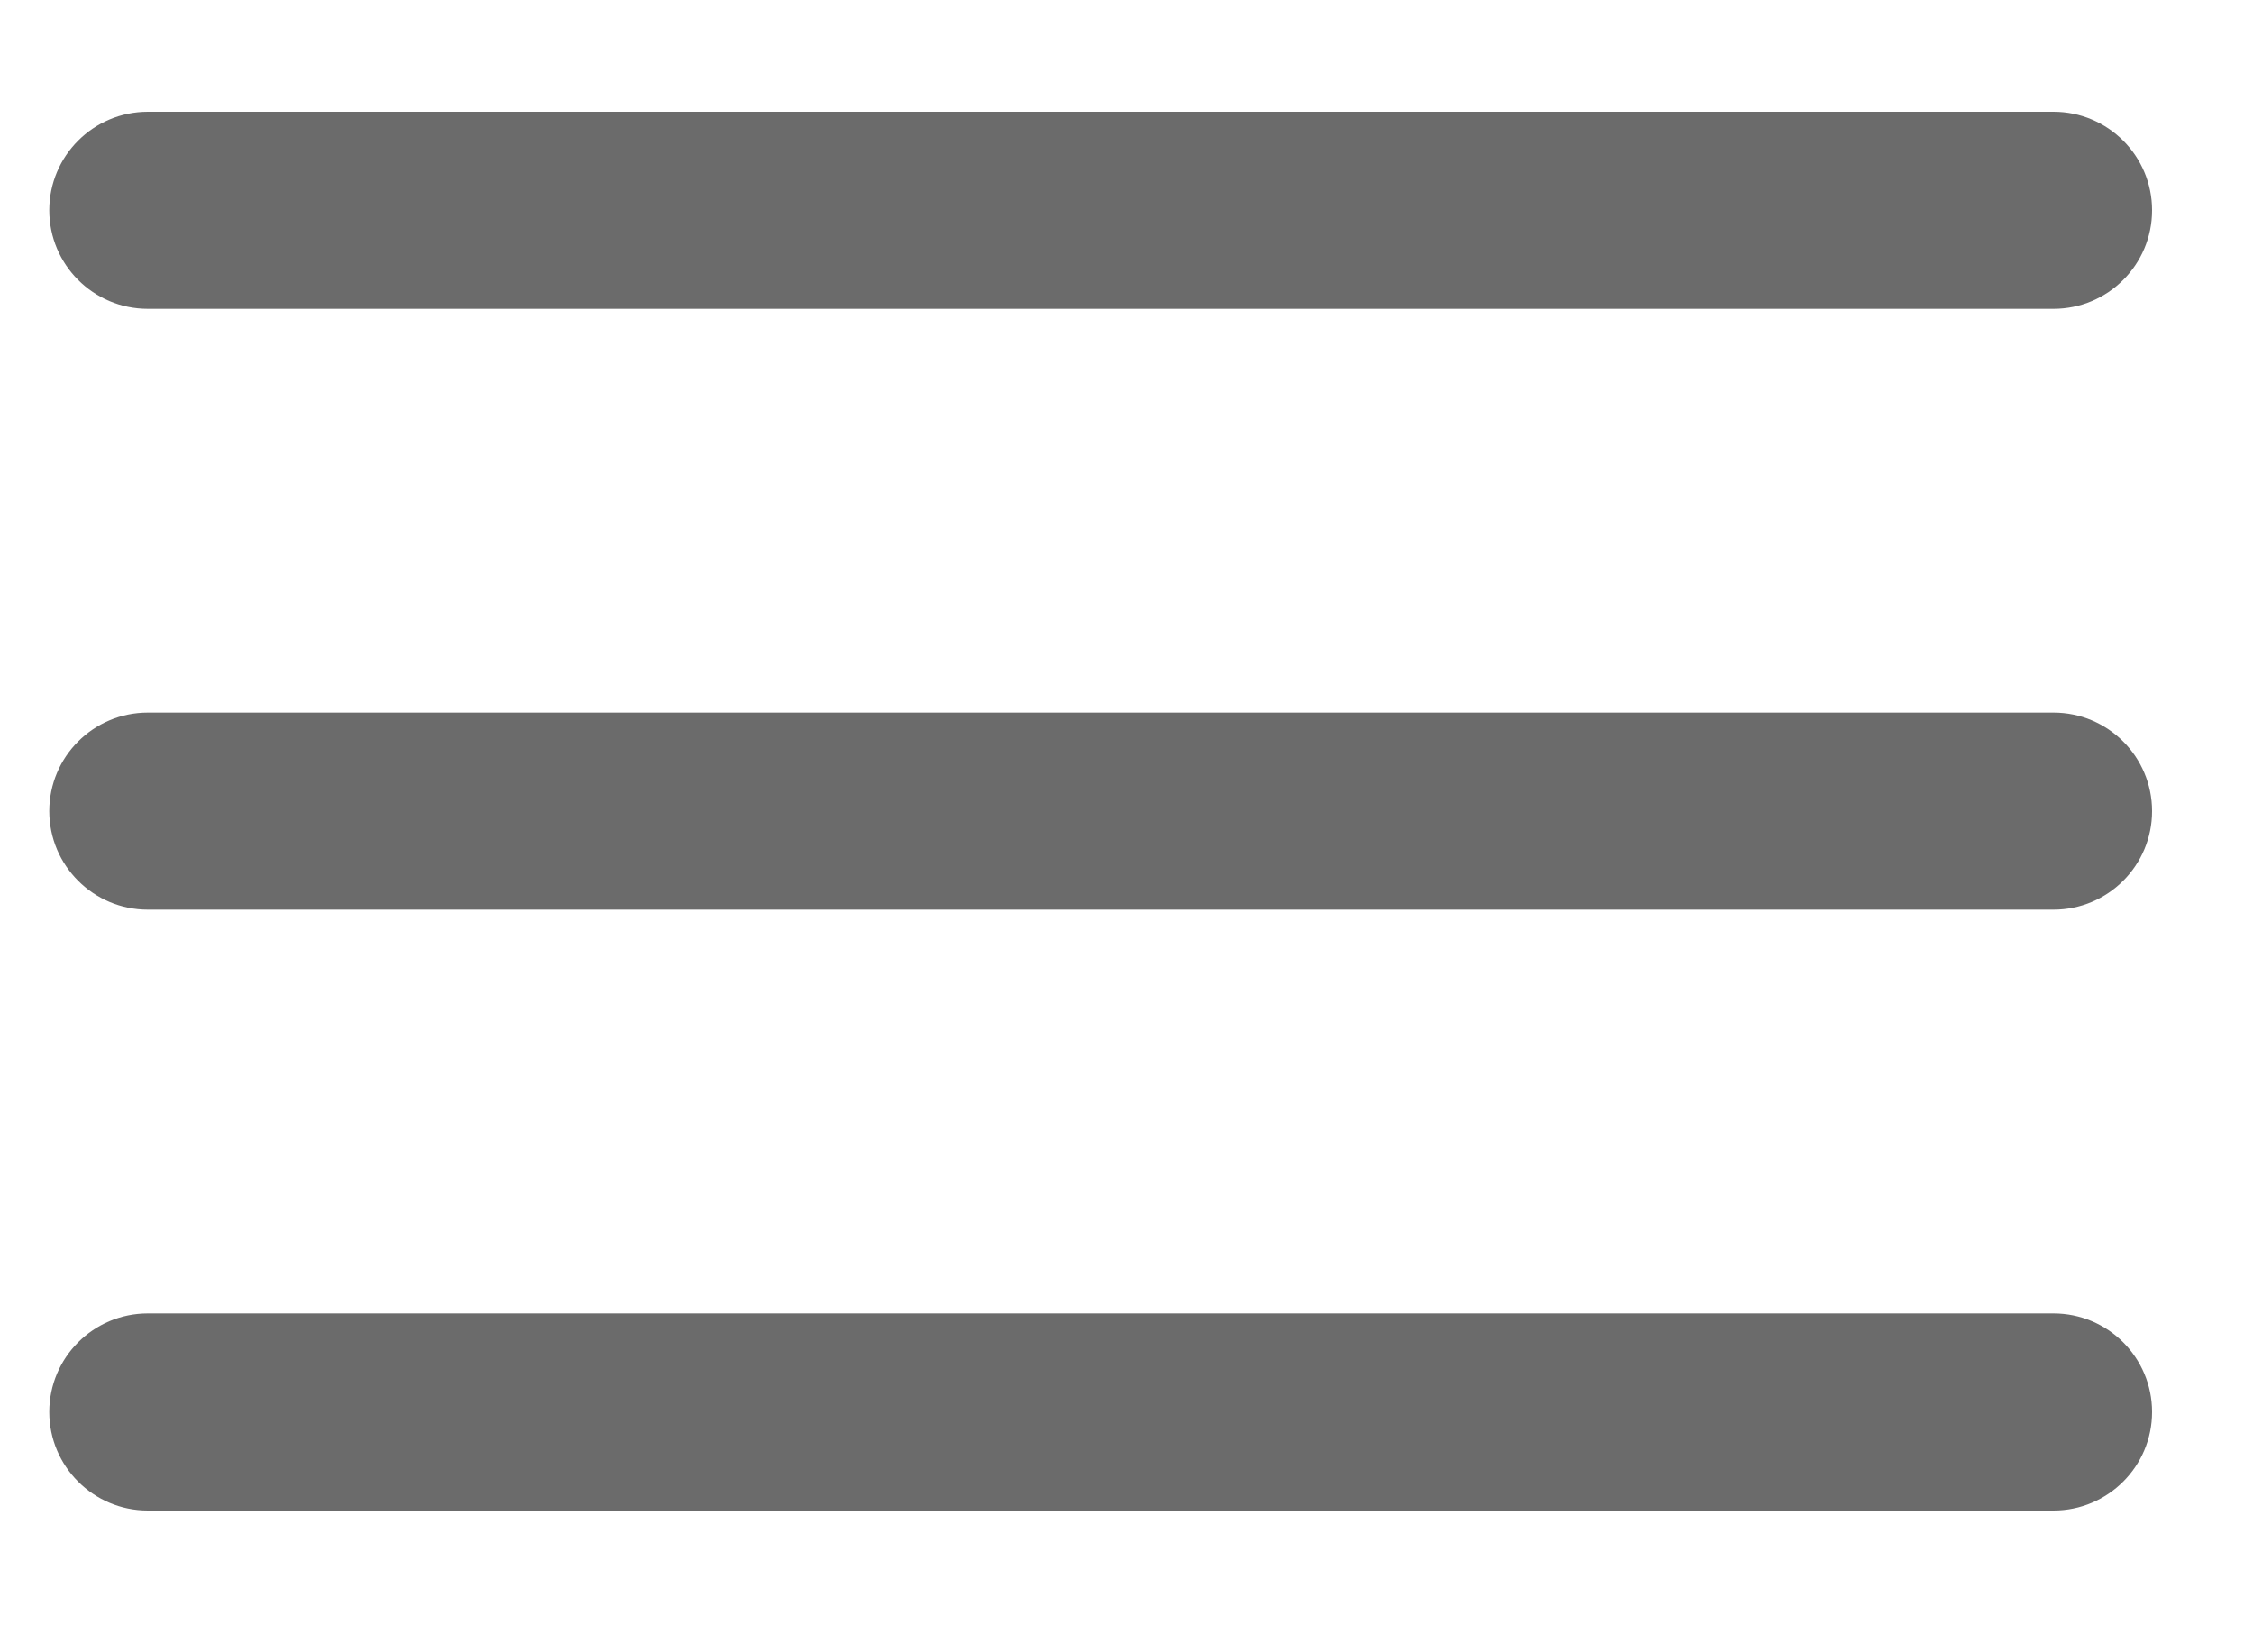 <?xml version="1.0" encoding="UTF-8"?>
<svg width="15px" height="11px" viewBox="0 0 15 11" version="1.1" xmlns="http://www.w3.org/2000/svg" xmlns:xlink="http://www.w3.org/1999/xlink">
    <title>format_list_bulleted - material@2x</title>
    <g id="Desktop" stroke="none" stroke-width="1" fill="none" fill-rule="evenodd">
        <g id="3.TiriacPiese-SearchResult" transform="translate(-1455, -440)" fill="#6B6B6B" fill-rule="nonzero">
            <g id="catalog" transform="translate(200, 233)">
                <g id="sort-tab" transform="translate(326, 194)">
                    <g id="input-copy-7" transform="translate(804, 0)">
                        <g id="format_list_bulleted---material" transform="translate(125.328, 13.744)">
                            <path d="M0.656,0 L13.344,0 C13.706,7.10602908e-16 14,0.294 14,0.656 C14,1.018 13.706,1.312 13.344,1.312 L0.656,1.312 C0.294,1.312 4.43688061e-17,1.018 0,0.656 C-4.43688061e-17,0.294 0.294,1.77575512e-16 0.656,0 Z M0,4.656 C-4.43688061e-17,4.294 0.294,4 0.656,4 L13.344,4 C13.706,4 14,4.294 14,4.656 C14,5.018 13.706,5.312 13.344,5.312 L0.656,5.312 C0.294,5.312 4.43688061e-17,5.018 0,4.656 Z M0,8.656 C-4.43688061e-17,8.294 0.294,8 0.656,8 L13.344,8 C13.706,8 14,8.294 14,8.656 C14,9.018 13.706,9.312 13.344,9.312 L0.656,9.312 C0.294,9.312 4.43688061e-17,9.018 0,8.656 Z" id="Shape"></path>
                        </g>
                    </g>
                </g>
            </g>
        </g>
    </g>
</svg>